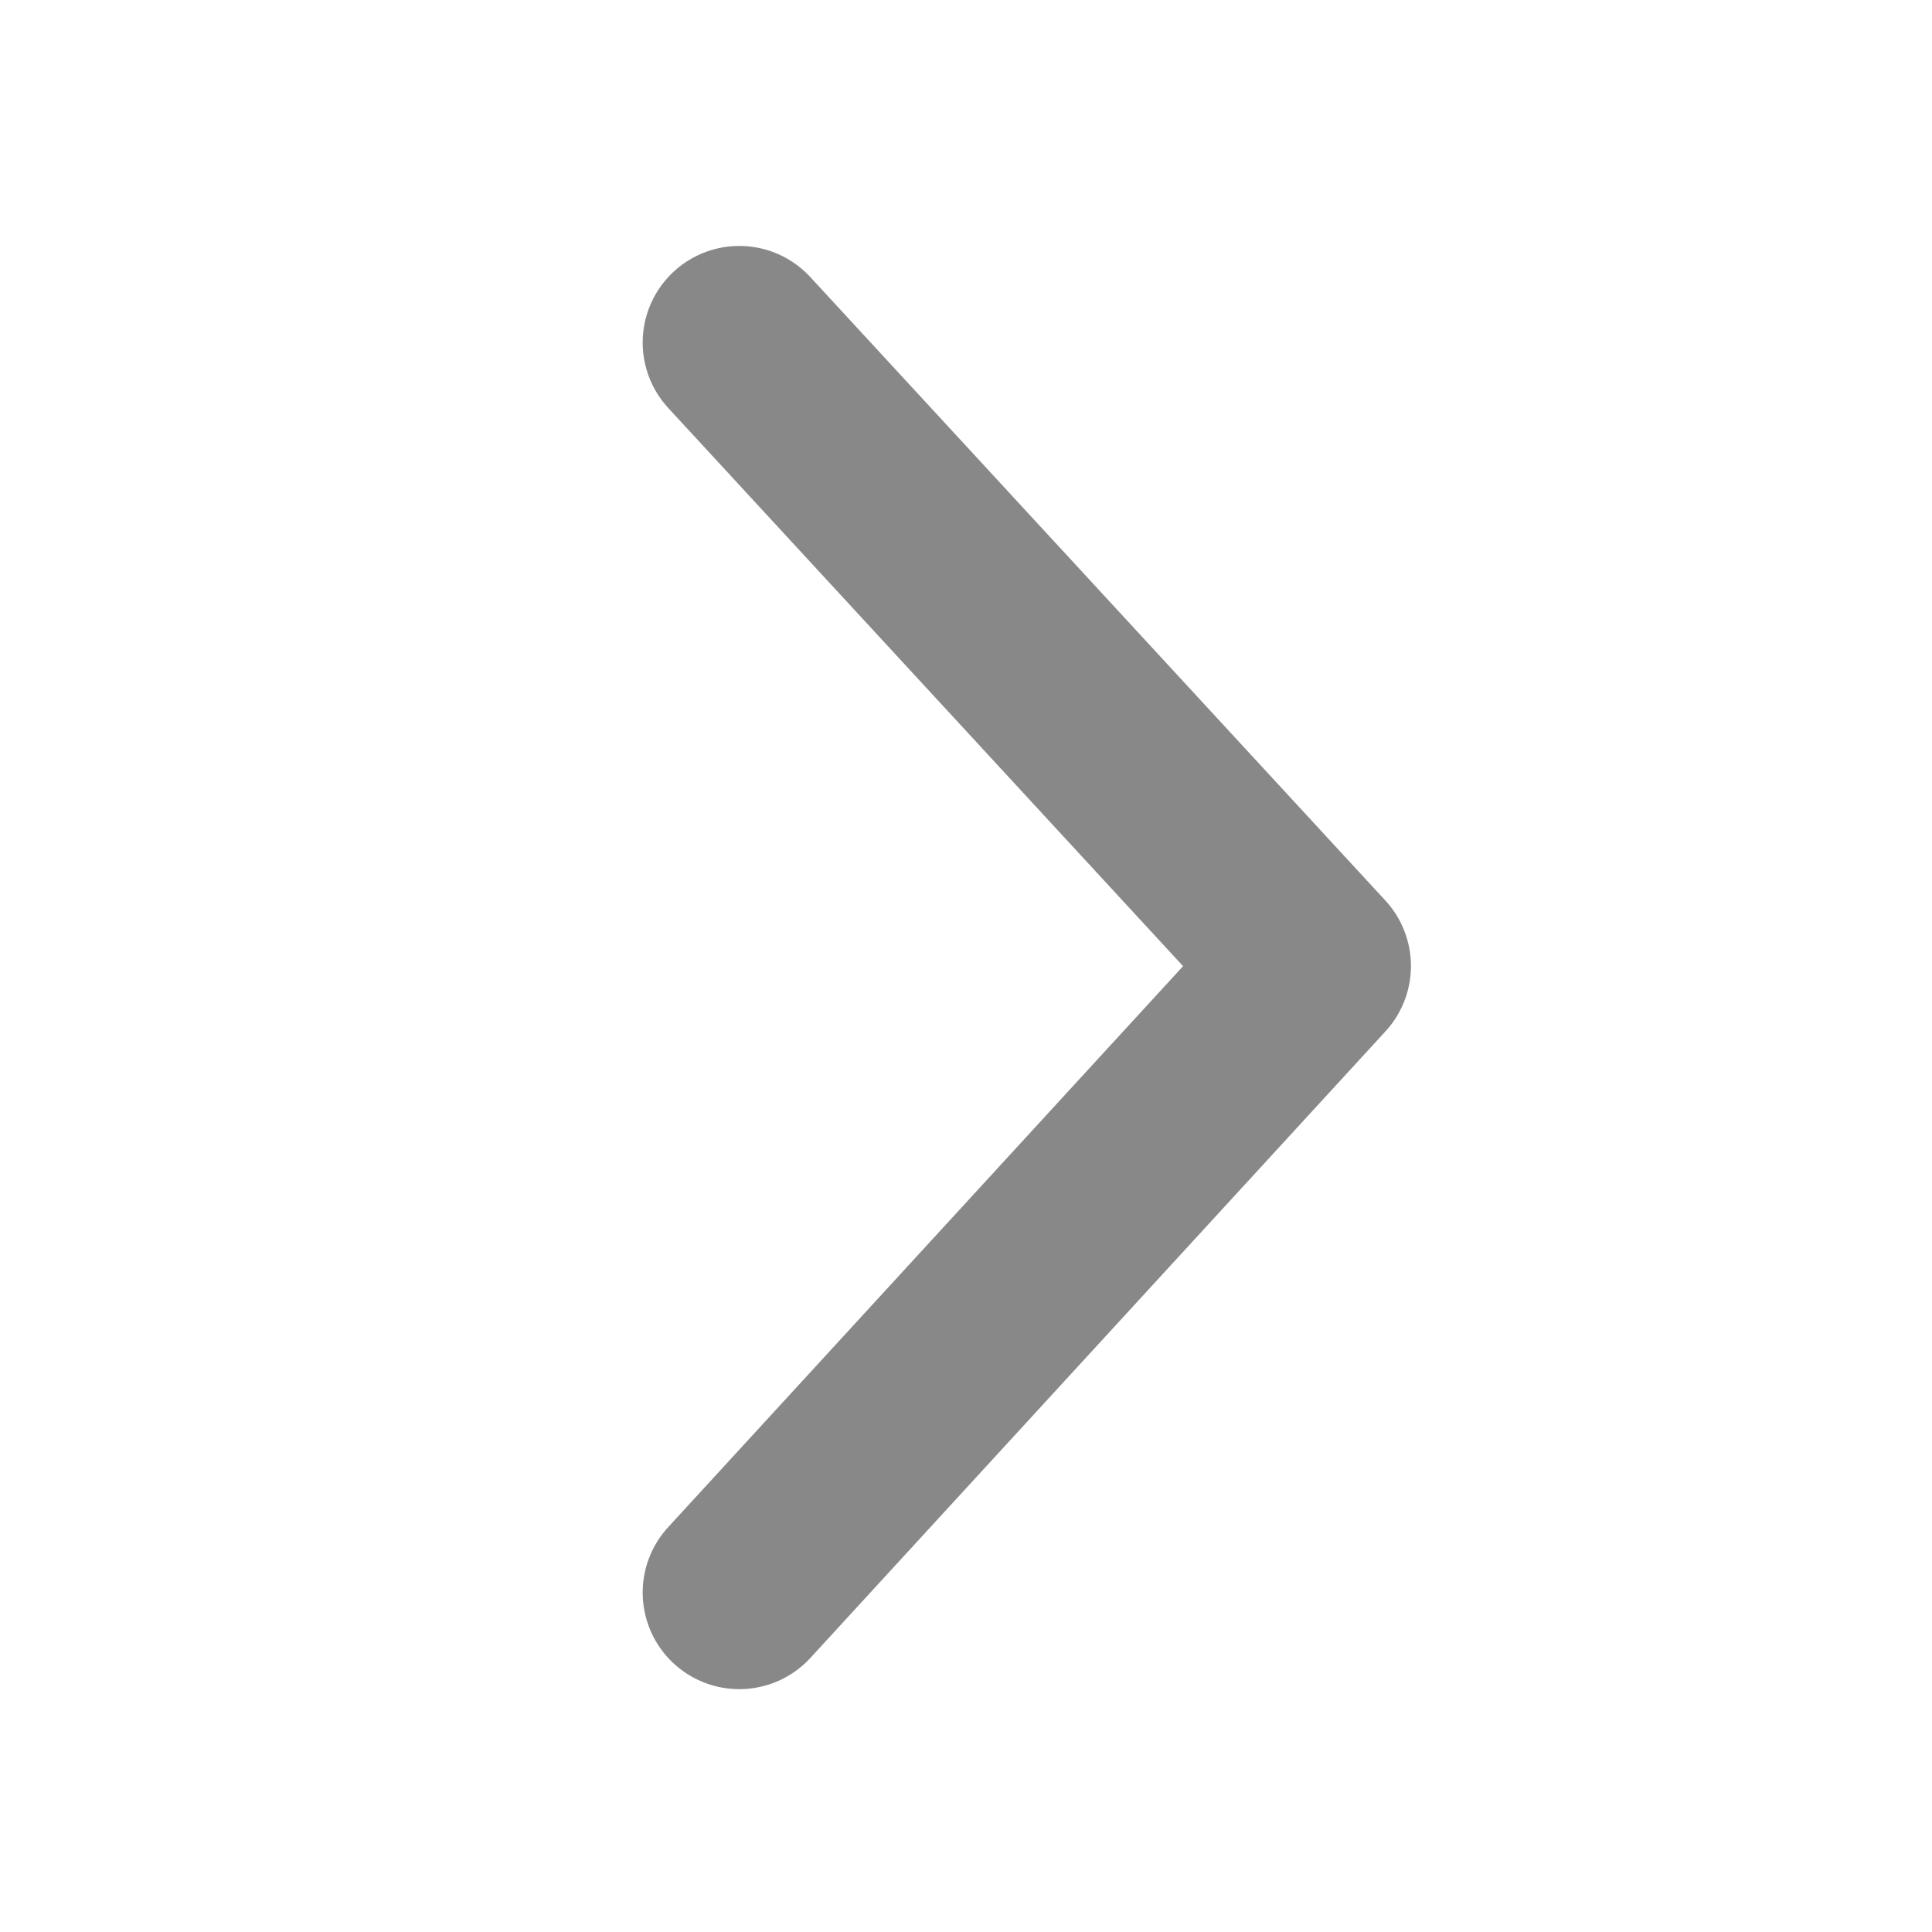 <svg width="20" height="20" viewBox="0 0 20 20" xmlns="http://www.w3.org/2000/svg" xmlns:xlink="http://www.w3.org/1999/xlink">
    <defs>
        <filter x="-3.8%" y="-3.8%" width="107.5%" height="107.5%" filterUnits="objectBoundingBox" id="5xf6sctgpa">
            <feMorphology radius=".5" operator="dilate" in="SourceAlpha" result="shadowSpreadOuter1"/>
            <feOffset in="shadowSpreadOuter1" result="shadowOffsetOuter1"/>
            <feColorMatrix values="0 0 0 0 0 0 0 0 0 0 0 0 0 0 0 0 0 0 0.3 0" in="shadowOffsetOuter1"/>
        </filter>
        <rect id="6hjk6xmiab" x="0" y="0" width="40" height="40" rx="20"/>
    </defs>
    <g fill="none" fill-rule="evenodd">
        <path fill="#FFF" d="M-389-7129h1920V872H-389z"/>
        <path fill="#16243D" d="M-388.808-1100h1920V258h-1920z"/>
        <g transform="translate(-10 -10)">
            <use fill="#000" filter="url(#5xf6sctgpa)" xlink:href="#6hjk6xmiab"/>
            <use fill="#FFF" xlink:href="#6hjk6xmiab"/>
        </g>
        <path stroke="#888" stroke-width="2" stroke-linecap="round" stroke-linejoin="round" d="M7.653 3.546 13.606 10l-5.953 6.486"/>
    </g>
</svg>
